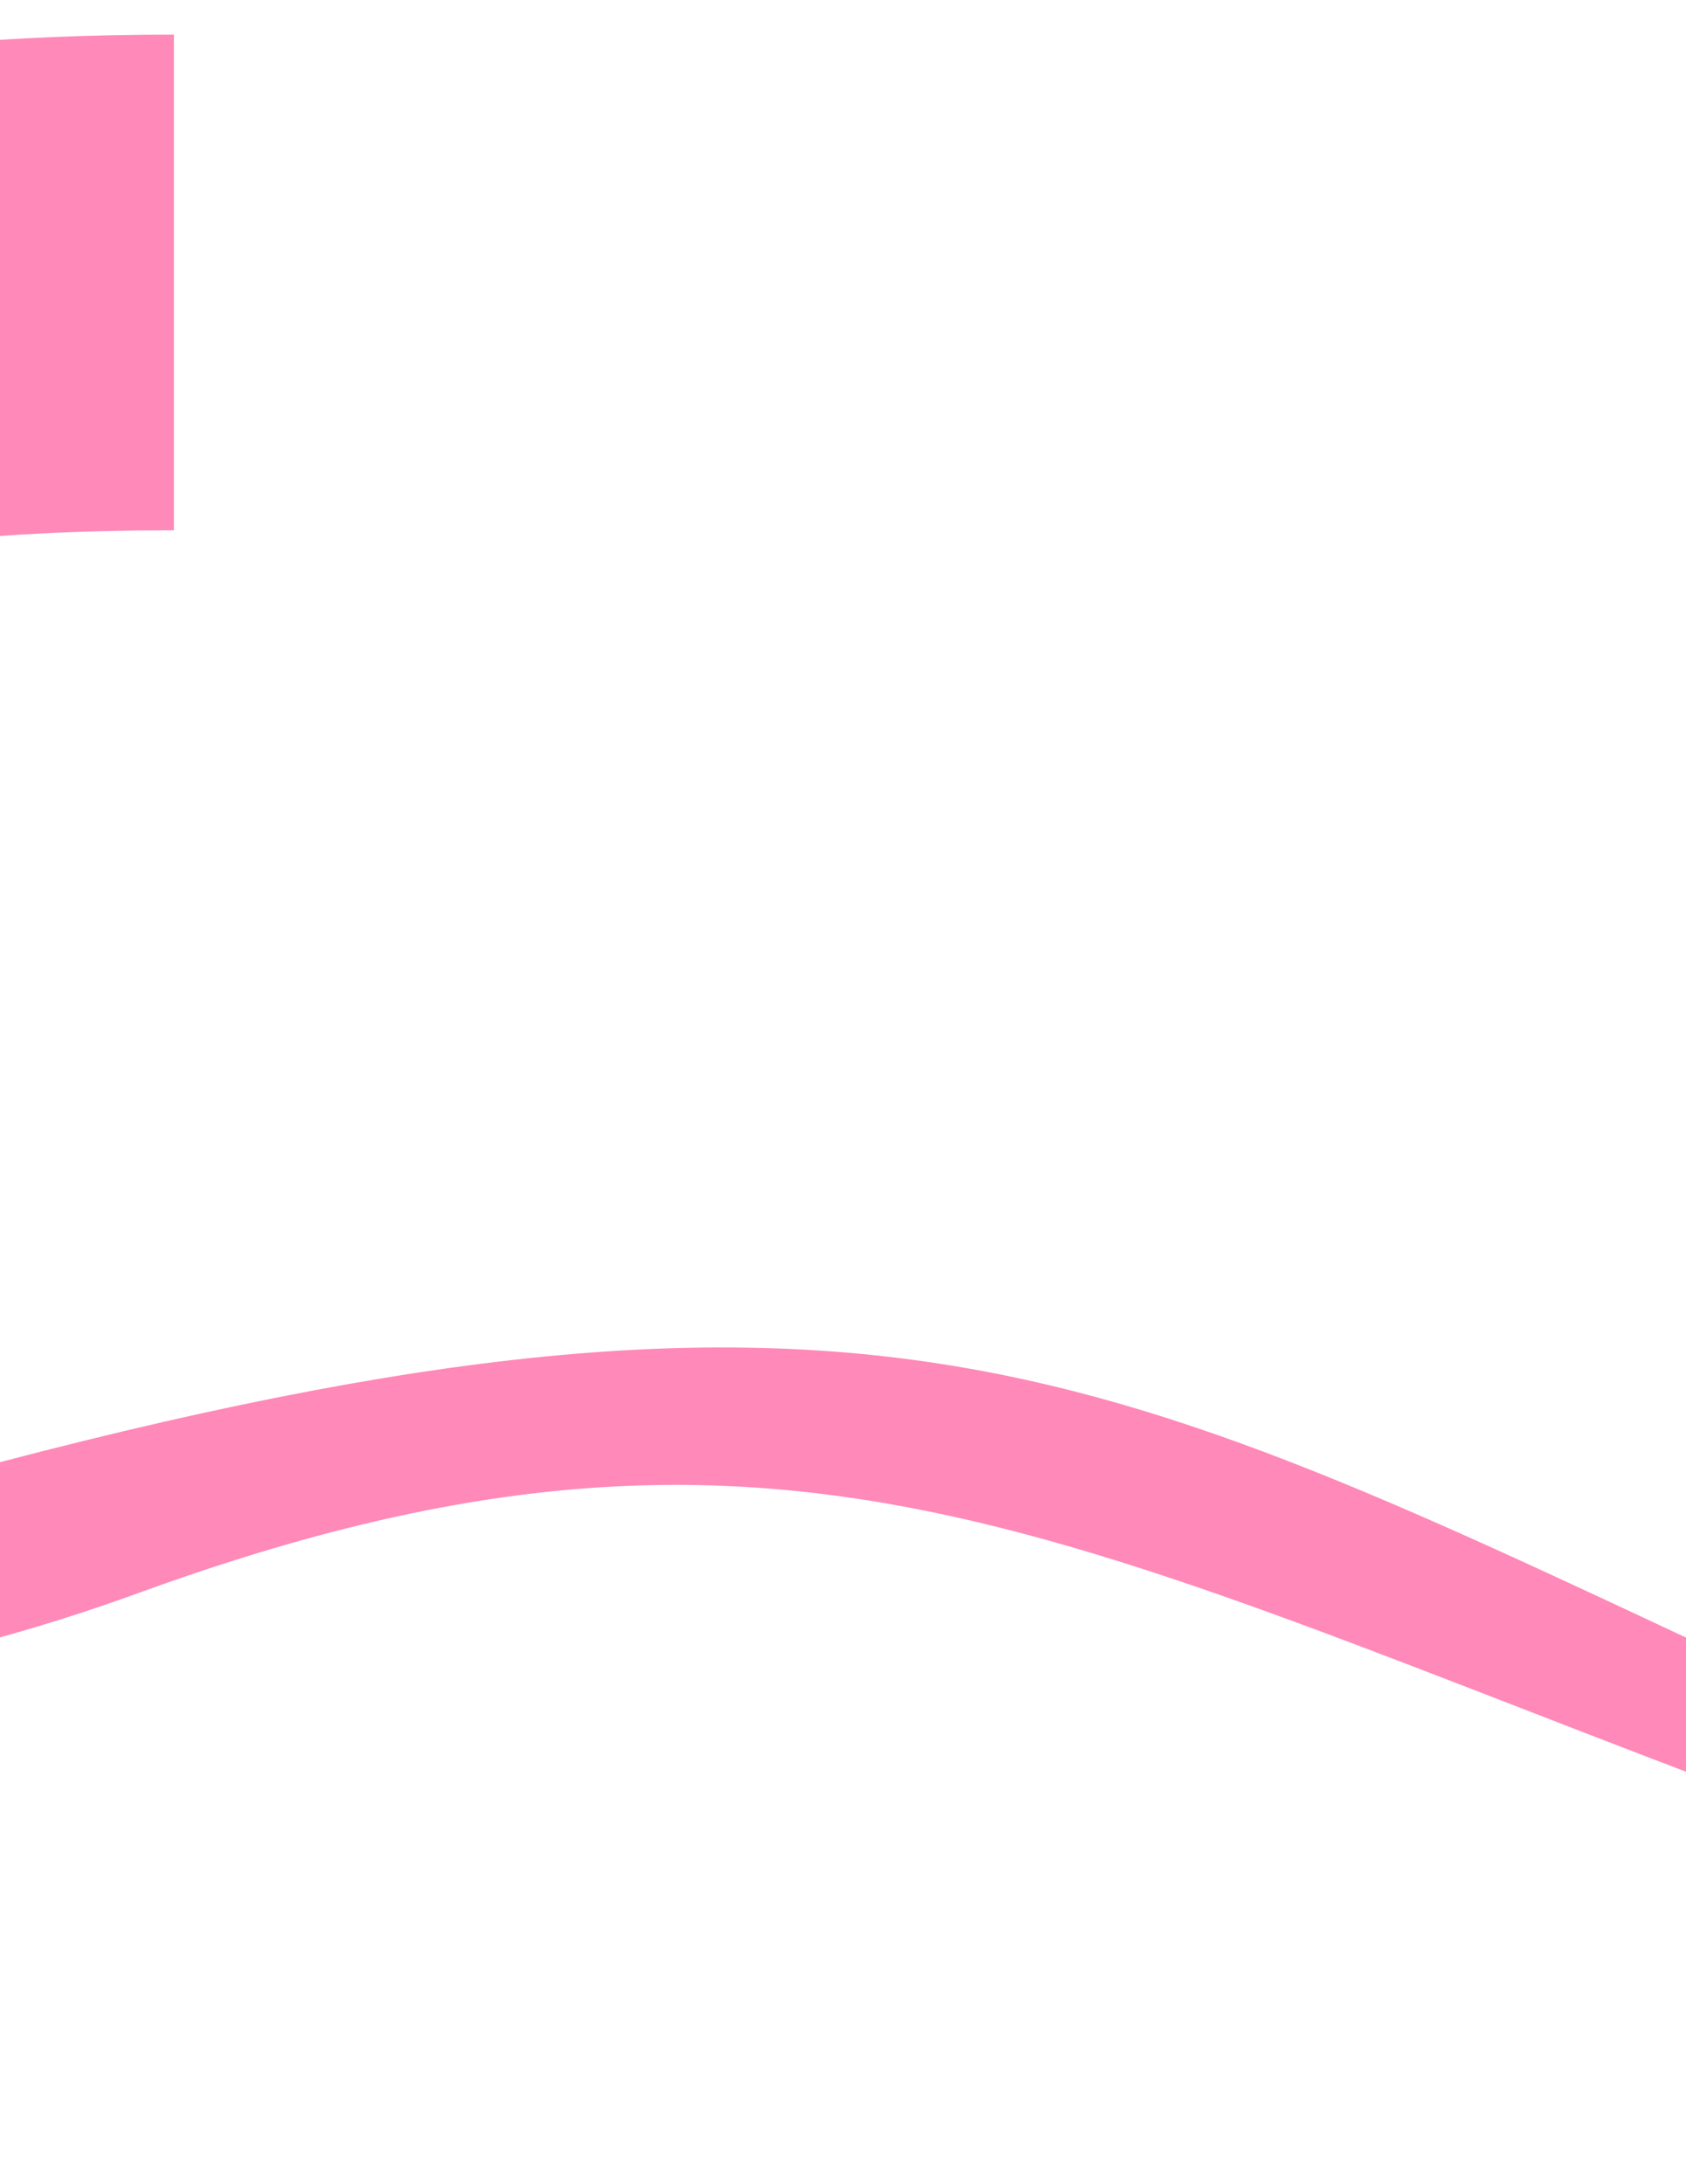 <svg width="390" height="505" viewBox="0 0 390 505" fill="none" xmlns="http://www.w3.org/2000/svg">
<g clip-path="url(#clip0_933_4366)">
<path d="M428.493 424.041C494.232 448.072 524.93 431.276 605 344.309C536.512 406.041 493.83 426.628 428.493 396.534C262.057 319.872 211.696 282.66 0.192 338.023C-113.116 367.682 -154.258 281.971 -130.238 204.304C-109.489 137.216 -46.139 122.616 40.227 122.616V8C-109.842 8 -237.452 55.202 -255.379 196.261C-271.191 320.679 -171.028 442.082 32.421 368.185C185.582 312.553 249.719 358.69 428.493 424.041Z" fill="#FF89B8"/>
</g>
<defs>
<clipPath id="clip0_933_4366">
<rect width="390" height="505" fill="white"/>
</clipPath>
</defs>
</svg>
